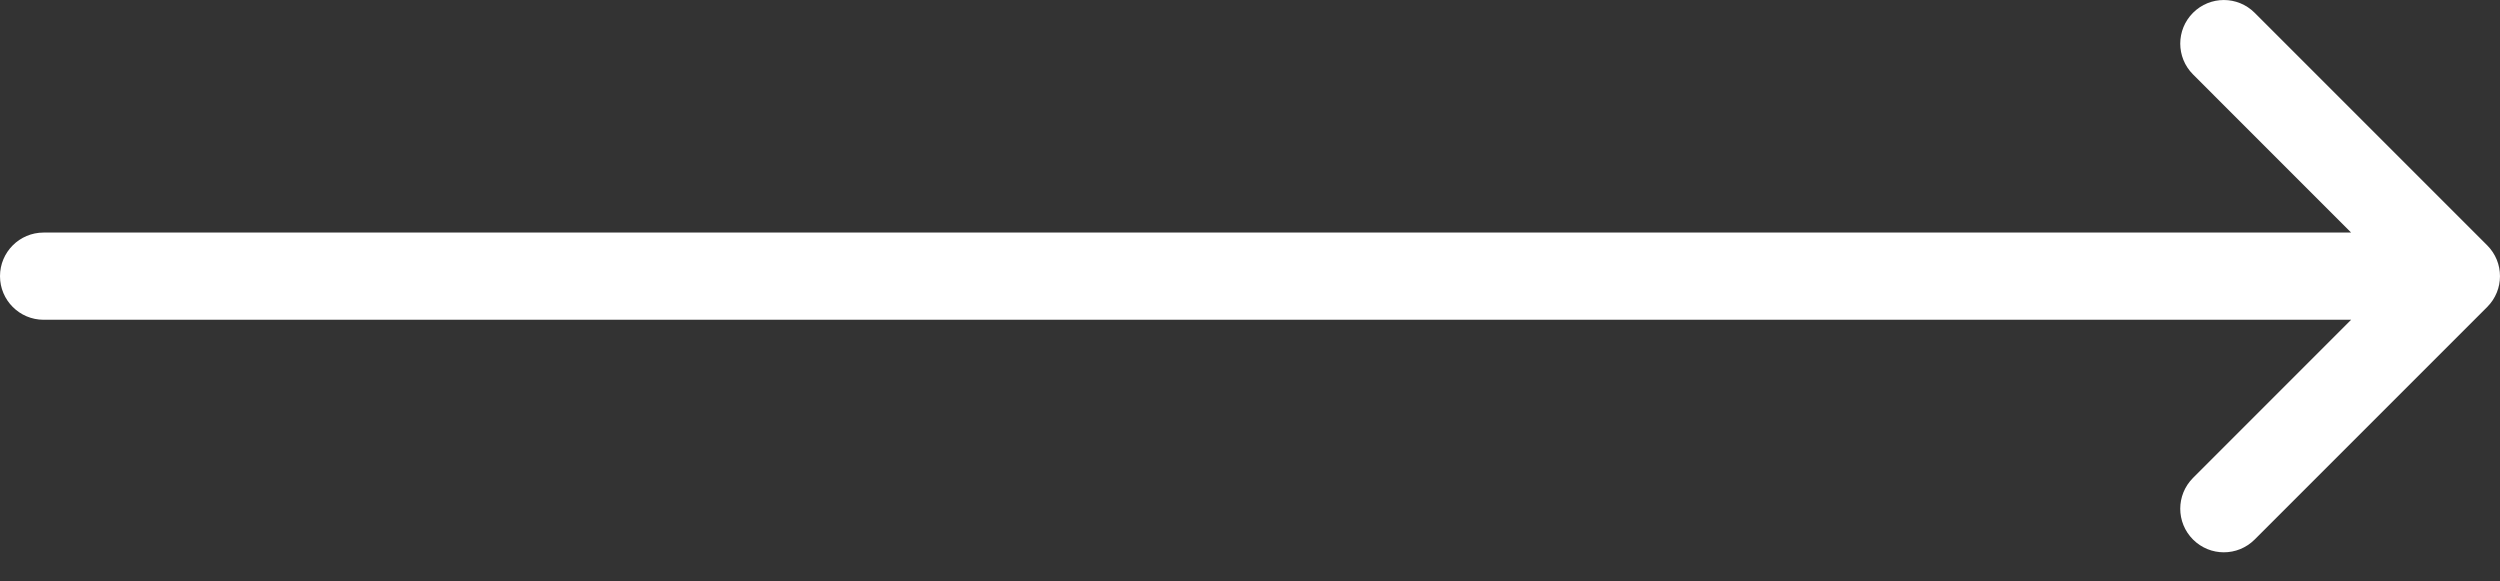 <svg width="43" height="10" viewBox="0 0 43 10" fill="none" xmlns="http://www.w3.org/2000/svg">
<rect x="0" y="0" width="43" height="10" fill="#333333" stroke="none"/>
<path d="M37.72 1.28C37.427 0.987 37.427 0.513 37.72 0.22C38.013 -0.073 38.487 -0.073 38.78 0.22L42.78 4.22C43.073 4.513 43.073 4.987 42.78 5.28L38.78 9.28C38.487 9.573 38.013 9.573 37.72 9.28C37.427 8.987 37.427 8.513 37.72 8.22L40.439 5.5H0.75C0.336 5.5 0 5.164 0 4.75C0 4.336 0.336 4 0.75 4H40.439L37.72 1.28Z" fill="white"/>
</svg>

